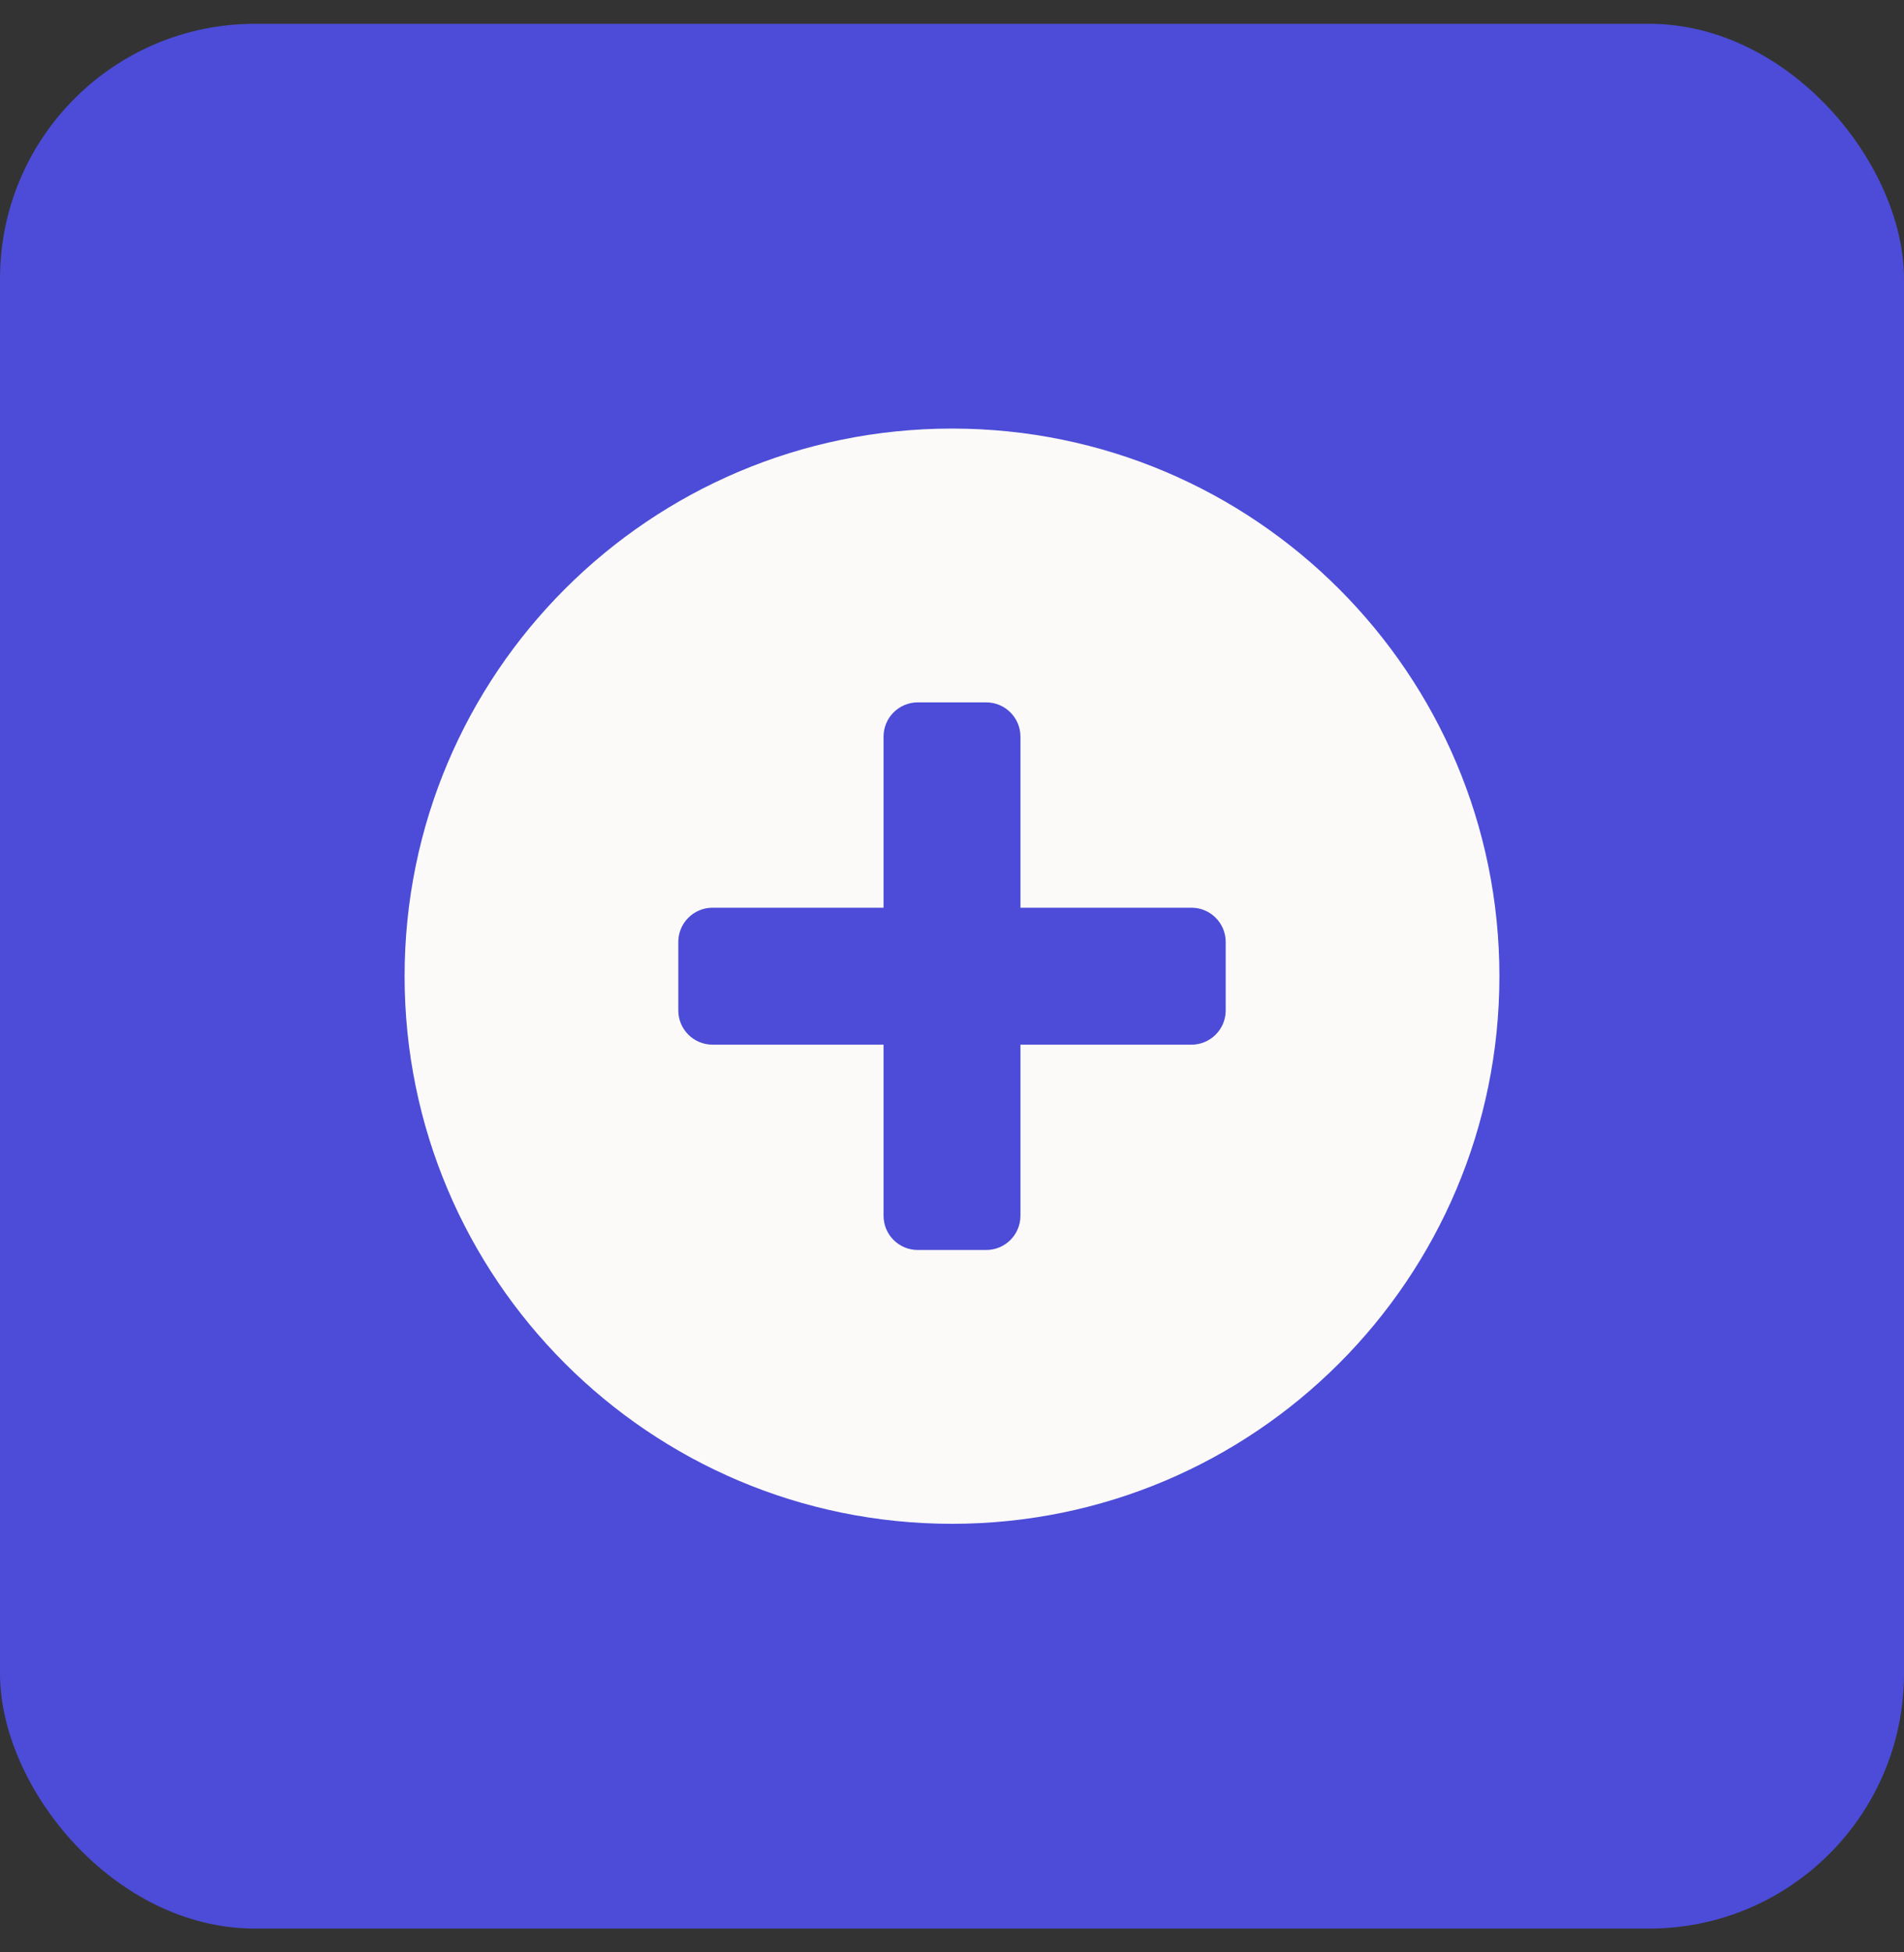 <svg width="40" height="41" viewBox="0 0 40 41" fill="none" xmlns="http://www.w3.org/2000/svg">
<rect x="0" y="0" width="40" height="41" fill="#333333" stroke="none"/>
<rect y="0.5" width="40" height="40" rx="5.354" fill="#4C4CD8"/>
<path fill-rule="evenodd" clip-rule="evenodd" d="M20 32C26.351 32 31.5 26.851 31.5 20.5C31.5 14.149 26.351 9 20 9C13.649 9 8.5 14.149 8.5 20.5C8.5 26.851 13.649 32 20 32ZM18.562 15.469C18.562 15.072 18.884 14.75 19.281 14.75H20.719C21.116 14.75 21.438 15.072 21.438 15.469V19.062H25.031C25.428 19.062 25.75 19.384 25.75 19.781V21.219C25.75 21.616 25.428 21.938 25.031 21.938H21.438V25.531C21.438 25.928 21.116 26.25 20.719 26.25H19.281C18.884 26.25 18.562 25.928 18.562 25.531V21.938H14.969C14.572 21.938 14.25 21.616 14.25 21.219V19.781C14.25 19.384 14.572 19.062 14.969 19.062H18.562V15.469Z" fill="#FCFAF8"/>
</svg>
